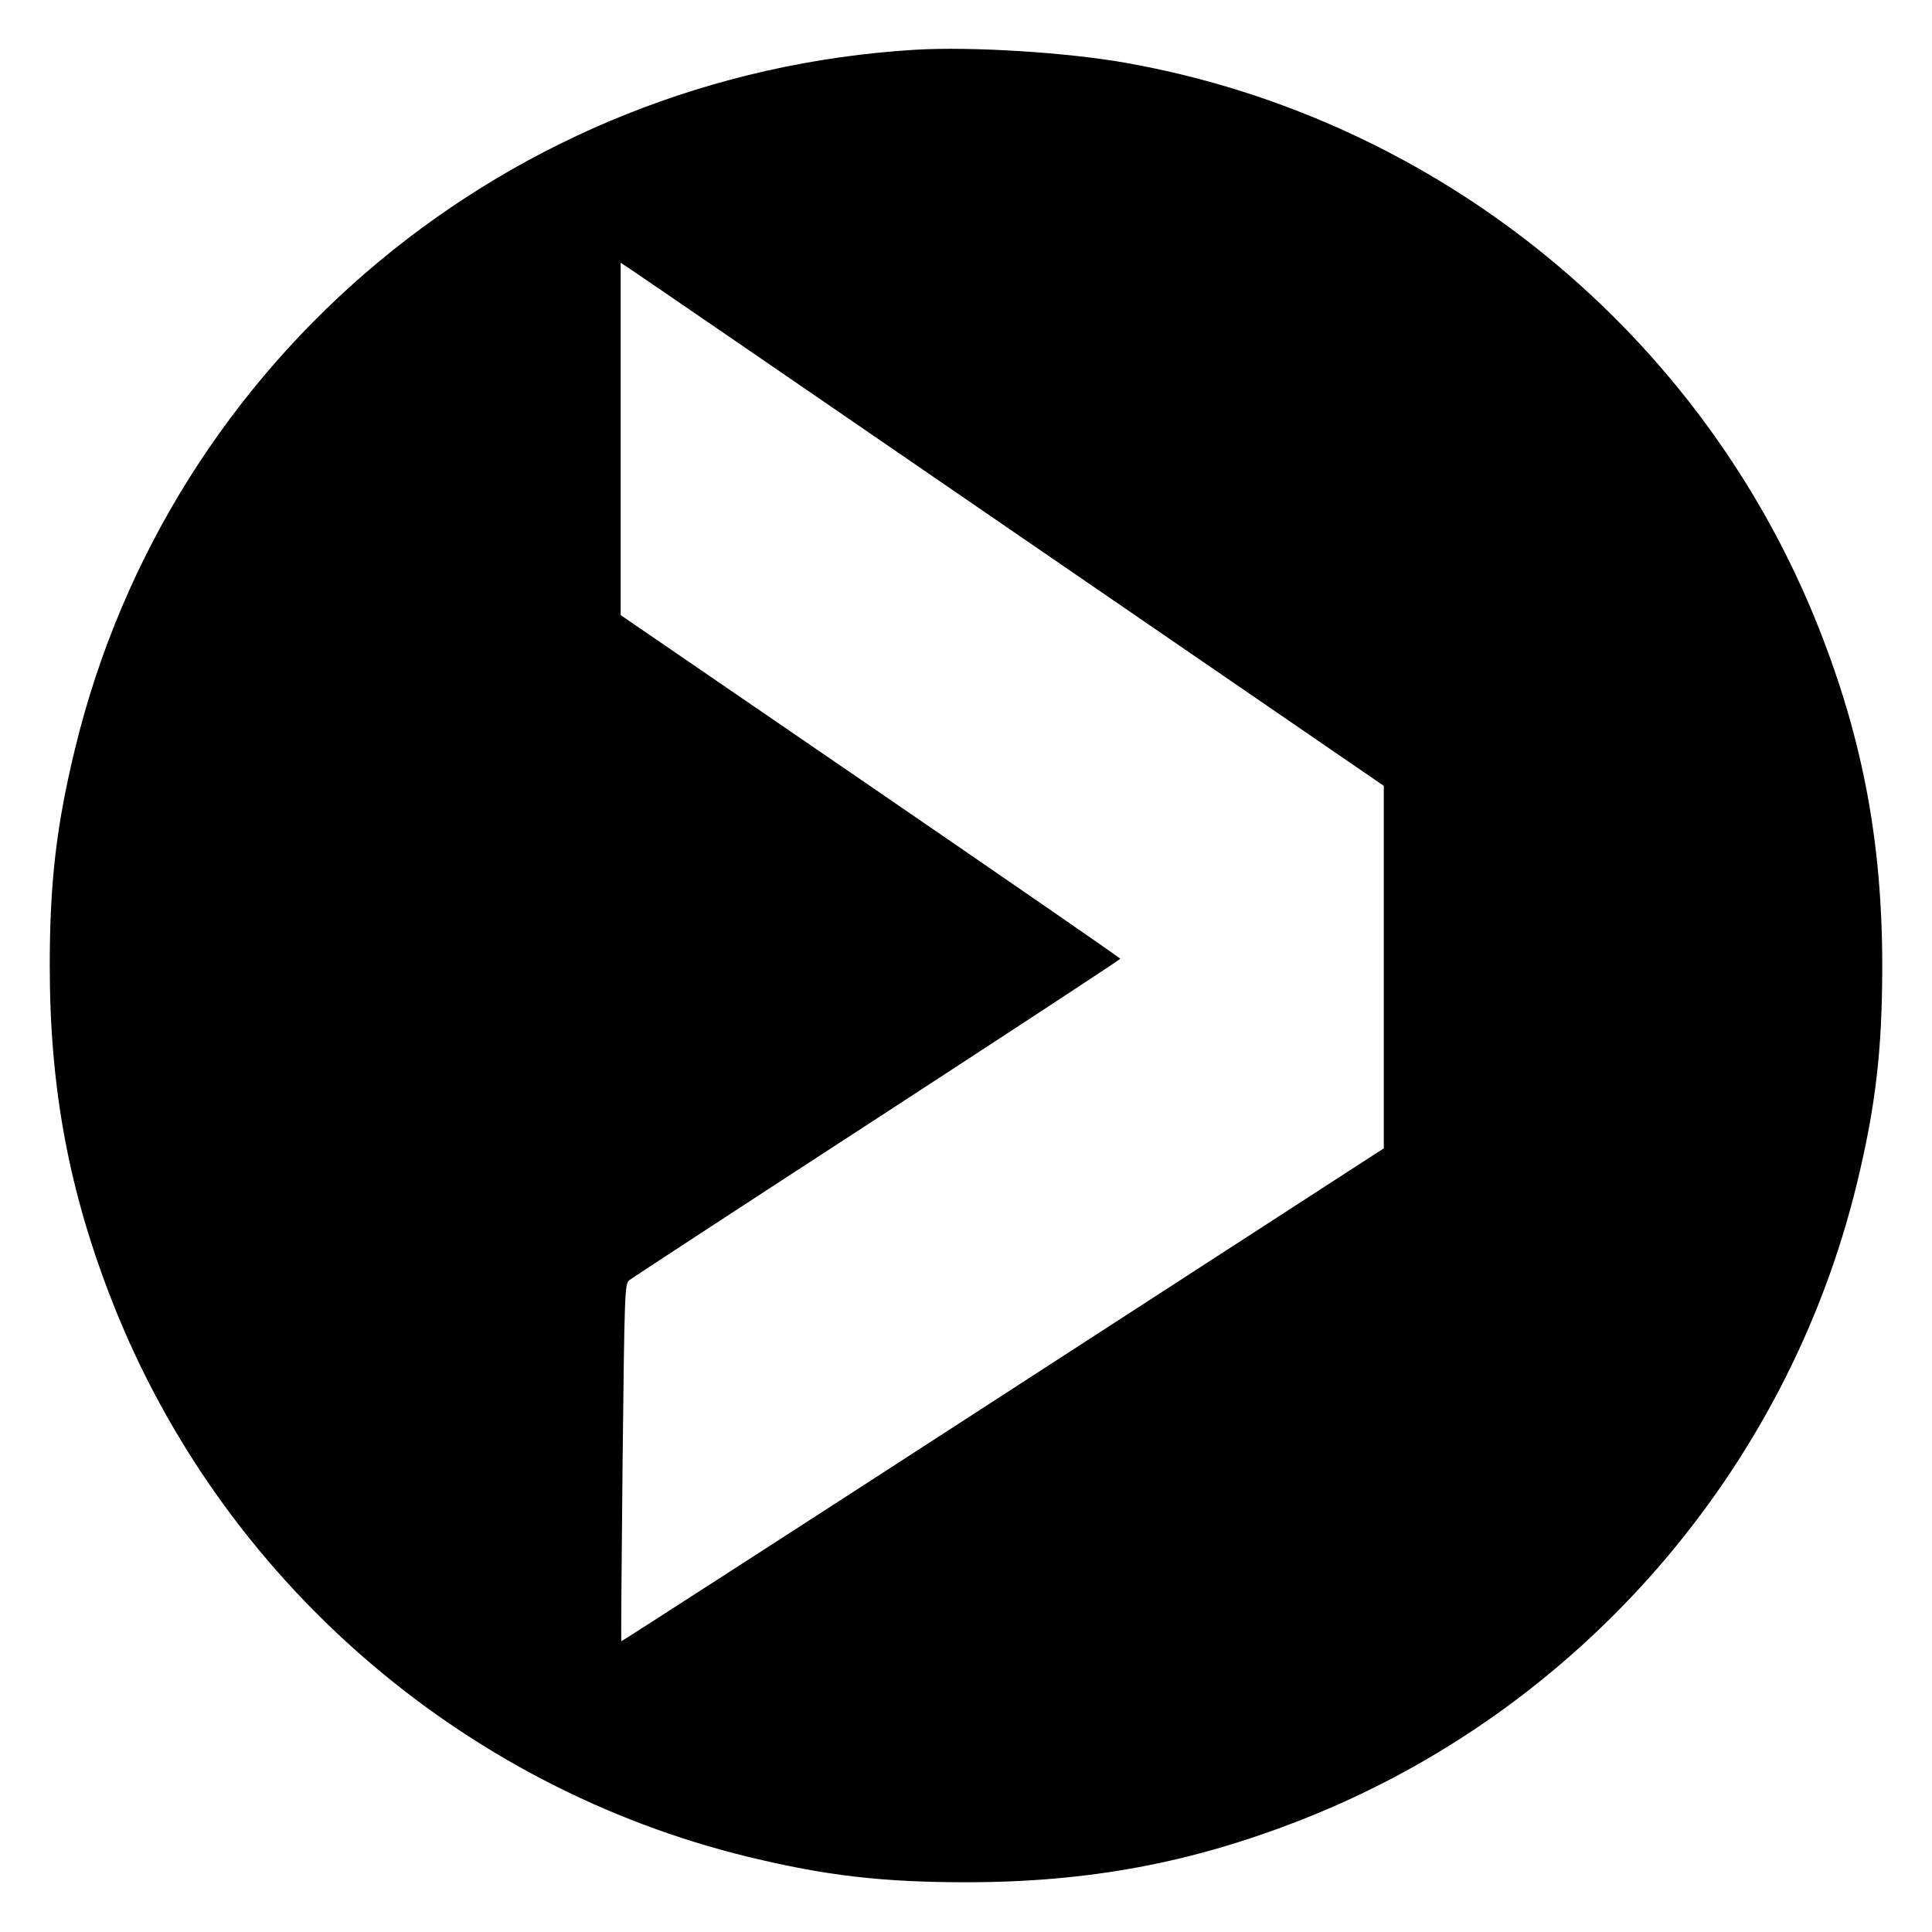 <?xml version="1.0" standalone="no"?>
<!DOCTYPE svg PUBLIC "-//W3C//DTD SVG 20010904//EN"
 "http://www.w3.org/TR/2001/REC-SVG-20010904/DTD/svg10.dtd">
<svg version="1.0" xmlns="http://www.w3.org/2000/svg"
 width="800pt" height="800pt" viewBox="0 0 800 800"
 preserveAspectRatio="xMidYMid meet">
<g transform="translate(0,800) scale(0.1,-0.1)"
fill="#000000" stroke="none">
<path d="M3790 7794 c-1676 -101 -3085 -1272 -3479 -2893 -77 -317 -105 -552
-105 -901 0 -508 80 -936 261 -1395 450 -1142 1439 -2004 2632 -2294 317 -77
552 -105 901 -105 508 0 936 80 1395 261 1142 450 2004 1439 2294 2632 77 317
105 552 105 901 0 508 -80 936 -261 1395 -481 1221 -1572 2113 -2867 2344
-244 44 -643 69 -876 55z m389 -1984 l1551 -1064 0 -751 0 -750 -1578 -1022
c-867 -562 -1578 -1020 -1579 -1019 -2 1 1 335 5 741 8 718 9 738 28 754 11 9
473 311 1027 671 553 360 1006 657 1006 660 0 3 -465 324 -1034 714 l-1035
709 0 729 0 730 29 -19 c16 -10 727 -497 1580 -1083z"/>
</g>
</svg>
